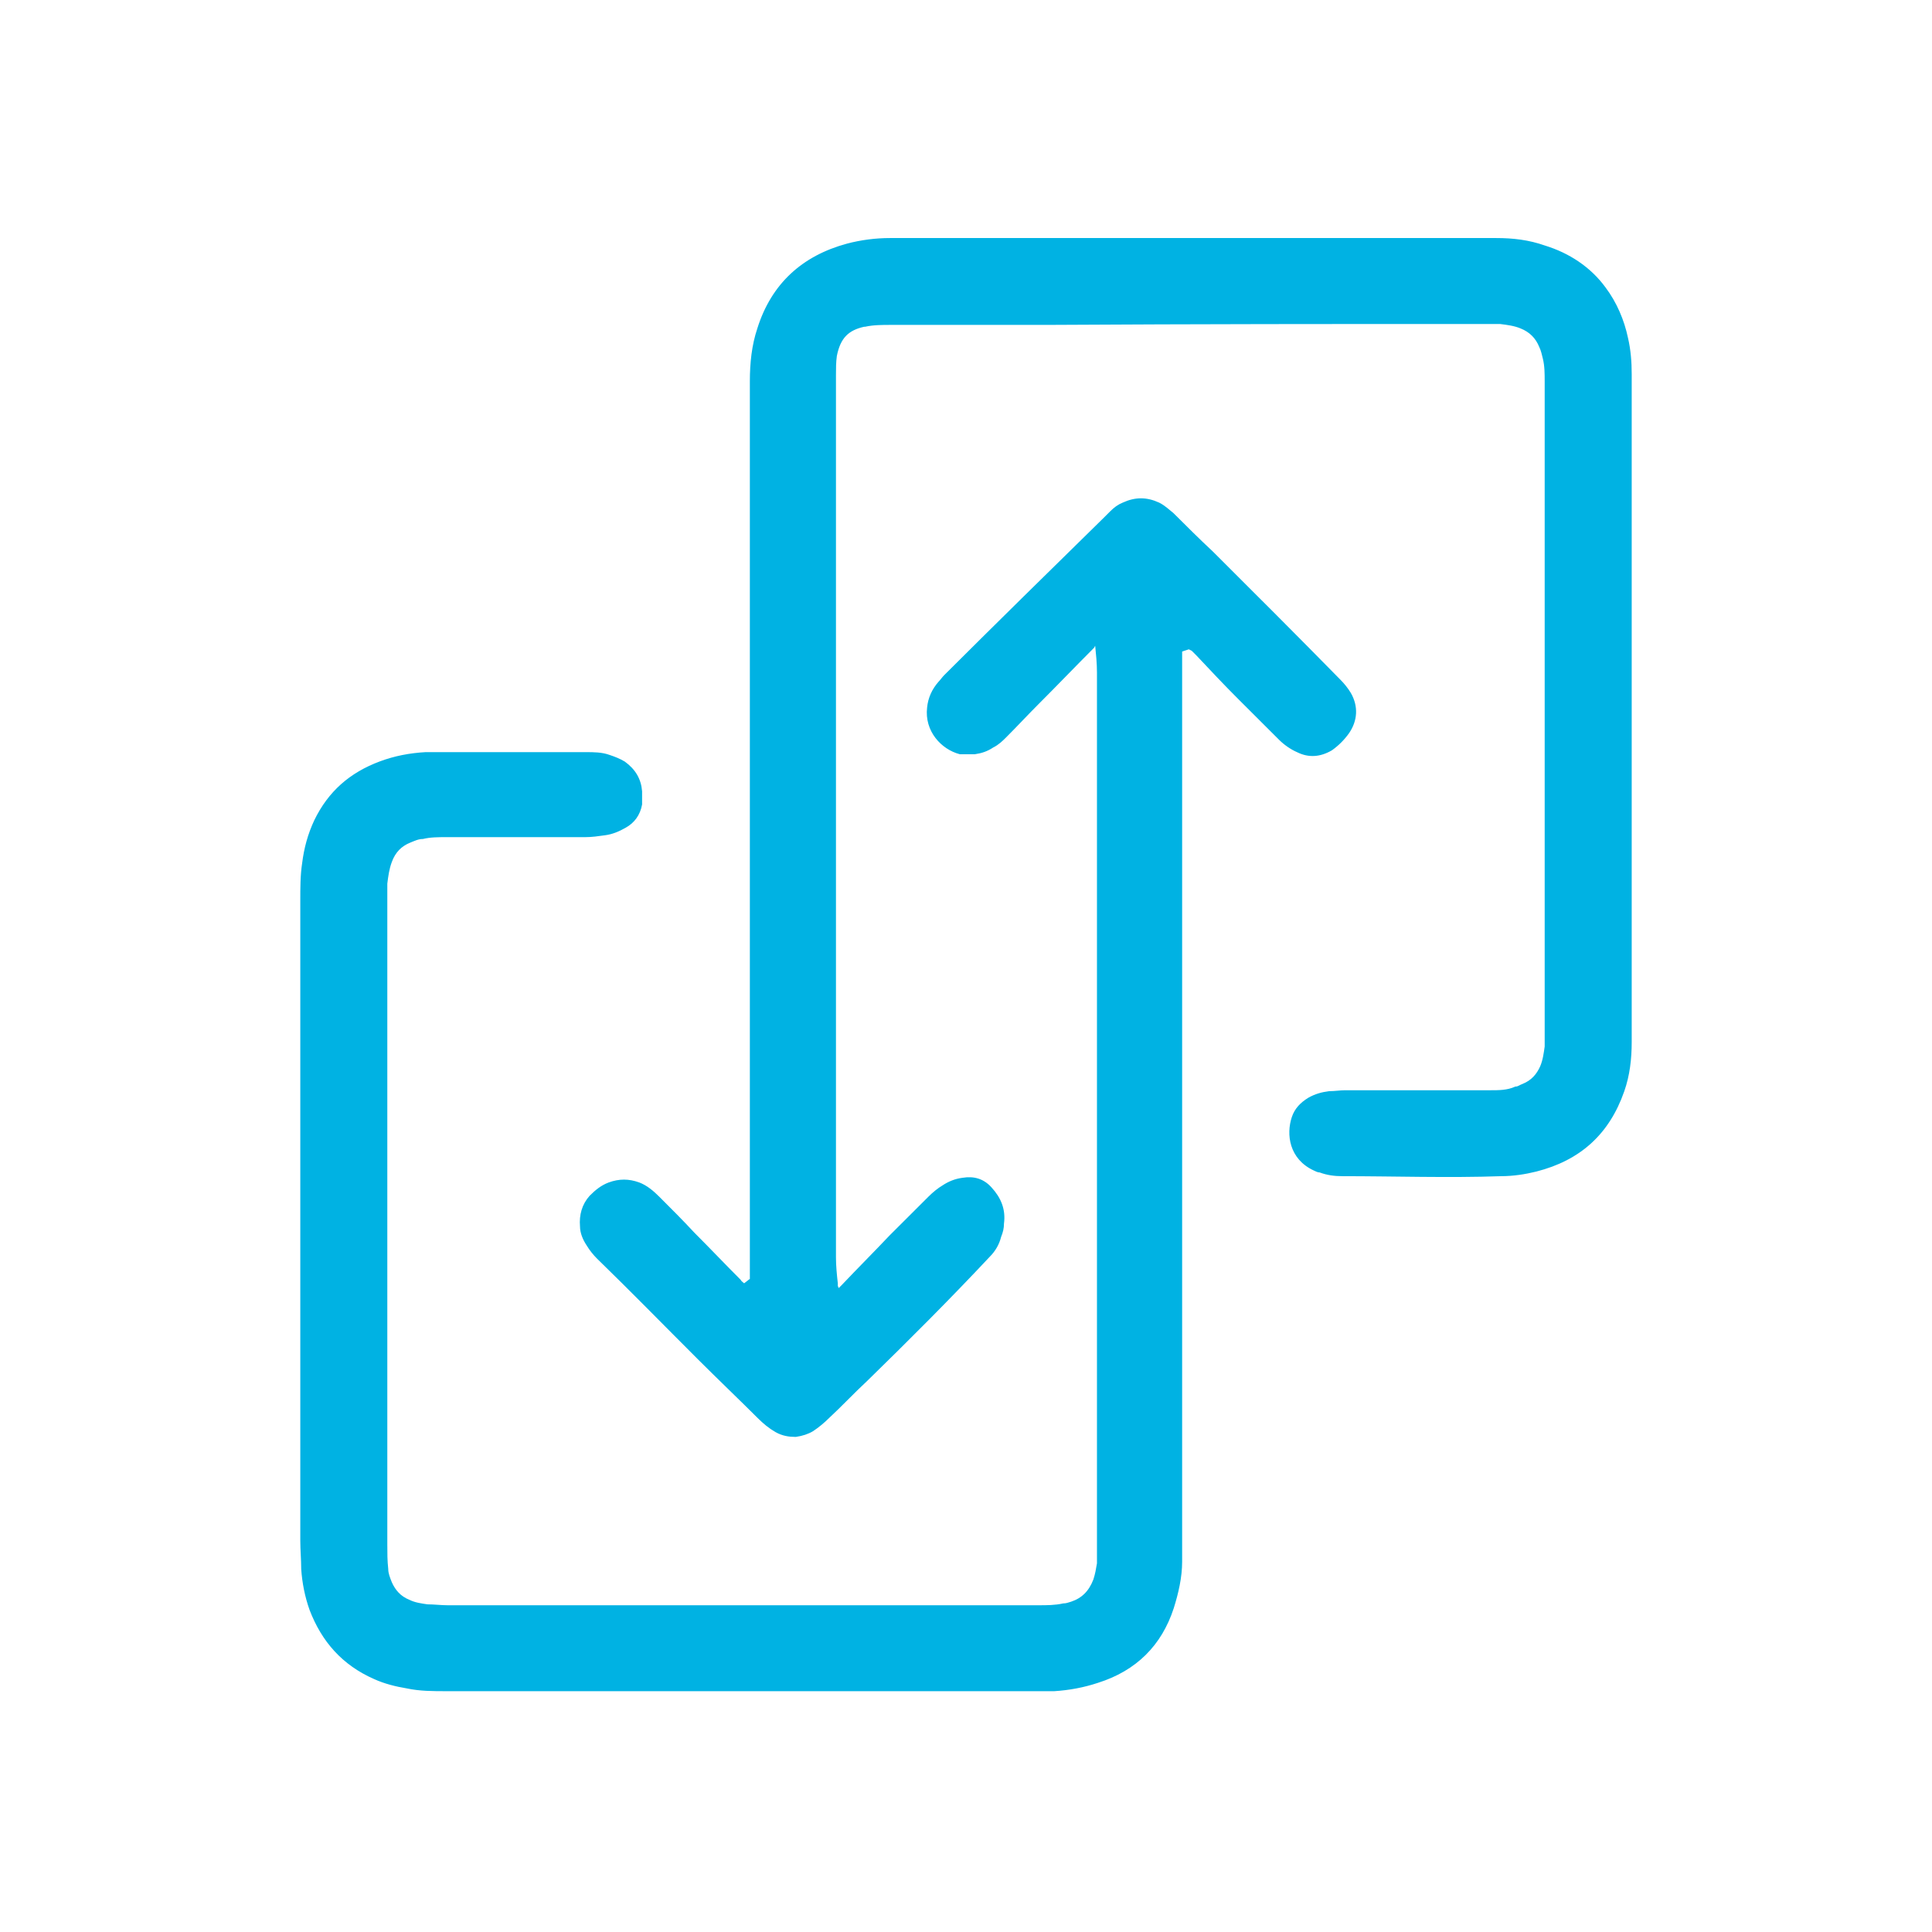 <svg xmlns="http://www.w3.org/2000/svg" fill="none" viewBox="0 0 160 160" height="160" width="160">
<g clip-path="url(#clip0_721_72)">
<path fill="#00B2E3" d="M69.412 106.895C69.412 106.895 69.641 106.666 69.794 106.514C71.094 105.14 72.47 103.767 73.769 102.393C74.84 101.325 75.91 100.257 76.98 99.189C77.362 98.808 77.745 98.502 78.127 98.273C78.586 97.968 79.121 97.739 79.732 97.663C80.65 97.51 81.414 97.739 82.026 98.426C82.79 99.265 83.173 100.181 83.02 101.325C83.02 101.707 82.943 102.012 82.79 102.393C82.638 103.004 82.332 103.538 81.873 103.996C78.586 107.505 75.145 110.939 71.705 114.296C70.635 115.288 69.641 116.356 68.571 117.348C68.188 117.729 67.73 118.111 67.271 118.416C66.889 118.645 66.43 118.797 65.895 118.874C65.36 118.874 64.825 118.797 64.289 118.492C63.754 118.187 63.296 117.806 62.837 117.348C61.231 115.746 59.55 114.143 57.944 112.541C55.115 109.718 52.363 106.895 49.535 104.148C49.229 103.843 48.923 103.462 48.694 103.08C48.388 102.622 48.158 102.088 48.158 101.554C48.082 100.639 48.311 99.799 48.923 99.113C49.382 98.655 49.84 98.273 50.452 98.044C51.293 97.739 52.057 97.739 52.898 98.044C53.51 98.273 54.045 98.731 54.504 99.189C55.498 100.181 56.492 101.173 57.409 102.165C58.709 103.462 59.932 104.759 61.231 106.056C61.308 106.208 61.461 106.285 61.614 106.437C61.843 106.285 61.996 106.132 62.225 105.979V59.438C62.225 50.13 62.225 40.821 62.225 31.589C62.225 30.063 62.378 28.614 62.837 27.24C63.984 23.578 66.507 21.289 70.176 20.297C71.323 19.992 72.546 19.839 73.693 19.839C78.356 19.839 83.096 19.839 87.76 19.839C98.157 19.839 103.891 19.839 114.288 19.839C117.499 19.839 120.71 19.839 123.921 19.839C125.297 19.839 126.597 19.992 127.896 20.45C129.884 21.06 131.642 22.205 132.866 23.883C133.783 25.104 134.395 26.554 134.7 28.003C134.93 28.995 135.006 29.987 135.006 30.979C135.006 35.252 135.006 39.524 135.006 43.797C135.006 51.579 135.006 59.362 135.006 67.068C135.006 73.477 135.006 79.886 135.006 86.295C135.006 87.668 134.853 89.041 134.395 90.338C133.171 93.848 130.801 95.984 127.208 96.9C126.291 97.129 125.297 97.281 124.303 97.281C119.945 97.434 115.511 97.281 111.154 97.281C110.542 97.281 109.93 97.205 109.319 96.976C109.166 96.976 109.013 96.9 108.86 96.824C106.872 95.908 106.643 93.924 107.102 92.551C107.331 91.864 107.79 91.407 108.401 91.025C108.937 90.72 109.472 90.567 110.083 90.491C110.542 90.491 111.001 90.415 111.383 90.415C114.67 90.415 118.034 90.415 121.321 90.415C122.01 90.415 122.698 90.415 123.386 90.415C124.15 90.415 124.838 90.415 125.526 90.109C125.756 90.109 125.909 89.957 126.138 89.881C126.902 89.575 127.361 89.041 127.667 88.355C127.896 87.821 127.973 87.21 128.049 86.676C128.049 86.218 128.049 85.761 128.049 85.379C128.049 70.501 128.049 55.699 128.049 40.821C128.049 37.769 128.049 34.641 128.049 31.589C128.049 30.979 128.049 30.292 127.896 29.682C127.82 29.377 127.743 28.995 127.59 28.69C127.285 27.927 126.749 27.393 125.985 27.088C125.45 26.859 124.838 26.782 124.227 26.706C123.768 26.706 123.309 26.706 122.927 26.706C109.93 26.706 99.763 26.706 86.689 26.782C81.72 26.782 78.662 26.782 73.769 26.782C73.081 26.782 72.317 26.782 71.629 26.935C71.629 26.935 71.629 26.935 71.552 26.935C70.176 27.24 69.488 27.927 69.182 29.453C69.106 29.987 69.106 30.521 69.106 31.055V104.148C69.106 104.835 69.182 105.598 69.259 106.285C69.259 106.285 69.259 106.437 69.259 106.514"></path>
<path stroke-miterlimit="10" stroke-width="0.25" stroke="#00B2E3" d="M69.412 106.895C69.412 106.895 69.641 106.666 69.794 106.514C71.094 105.14 72.47 103.767 73.769 102.393C74.84 101.325 75.91 100.257 76.98 99.189C77.362 98.808 77.745 98.502 78.127 98.273C78.586 97.968 79.121 97.739 79.732 97.663C80.65 97.51 81.414 97.739 82.026 98.426C82.79 99.265 83.173 100.181 83.02 101.325C83.02 101.707 82.943 102.012 82.79 102.393C82.638 103.004 82.332 103.538 81.873 103.996C78.586 107.505 75.145 110.939 71.705 114.296C70.635 115.288 69.641 116.356 68.571 117.348C68.188 117.729 67.73 118.111 67.271 118.416C66.889 118.645 66.43 118.797 65.895 118.874C65.36 118.874 64.825 118.797 64.289 118.492C63.754 118.187 63.296 117.806 62.837 117.348C61.231 115.746 59.55 114.143 57.944 112.541C55.115 109.718 52.363 106.895 49.535 104.148C49.229 103.843 48.923 103.462 48.694 103.08C48.388 102.622 48.158 102.088 48.158 101.554C48.082 100.639 48.311 99.799 48.923 99.113C49.382 98.655 49.84 98.273 50.452 98.044C51.293 97.739 52.057 97.739 52.898 98.044C53.51 98.273 54.045 98.731 54.504 99.189C55.498 100.181 56.492 101.173 57.409 102.165C58.709 103.462 59.932 104.759 61.231 106.056C61.308 106.208 61.461 106.285 61.614 106.437C61.843 106.285 61.996 106.132 62.225 105.979V59.438C62.225 50.13 62.225 40.821 62.225 31.589C62.225 30.063 62.378 28.614 62.837 27.24C63.984 23.578 66.507 21.289 70.176 20.297C71.323 19.992 72.546 19.839 73.693 19.839C78.356 19.839 83.096 19.839 87.76 19.839C98.157 19.839 103.891 19.839 114.288 19.839C117.499 19.839 120.71 19.839 123.921 19.839C125.297 19.839 126.597 19.992 127.896 20.45C129.884 21.06 131.642 22.205 132.866 23.883C133.783 25.104 134.395 26.554 134.7 28.003C134.93 28.995 135.006 29.987 135.006 30.979C135.006 35.252 135.006 39.524 135.006 43.797C135.006 51.579 135.006 59.362 135.006 67.068C135.006 73.477 135.006 79.886 135.006 86.295C135.006 87.668 134.853 89.041 134.395 90.338C133.171 93.848 130.801 95.984 127.208 96.9C126.291 97.129 125.297 97.281 124.303 97.281C119.945 97.434 115.511 97.281 111.154 97.281C110.542 97.281 109.93 97.205 109.319 96.976C109.166 96.976 109.013 96.9 108.86 96.824C106.872 95.908 106.643 93.924 107.102 92.551C107.331 91.864 107.79 91.407 108.401 91.025C108.937 90.72 109.472 90.567 110.083 90.491C110.542 90.491 111.001 90.415 111.383 90.415C114.67 90.415 118.034 90.415 121.321 90.415C122.01 90.415 122.698 90.415 123.386 90.415C124.15 90.415 124.838 90.415 125.526 90.109C125.756 90.109 125.909 89.957 126.138 89.881C126.902 89.575 127.361 89.041 127.667 88.355C127.896 87.821 127.973 87.21 128.049 86.676C128.049 86.218 128.049 85.761 128.049 85.379C128.049 70.501 128.049 55.699 128.049 40.821C128.049 37.769 128.049 34.641 128.049 31.589C128.049 30.979 128.049 30.292 127.896 29.682C127.82 29.377 127.743 28.995 127.59 28.69C127.285 27.927 126.749 27.393 125.985 27.088C125.45 26.859 124.838 26.782 124.227 26.706C123.768 26.706 123.309 26.706 122.927 26.706C109.93 26.706 99.763 26.706 86.689 26.782C81.72 26.782 78.662 26.782 73.769 26.782C73.081 26.782 72.317 26.782 71.629 26.935C71.629 26.935 71.629 26.935 71.552 26.935C70.176 27.24 69.488 27.927 69.182 29.453C69.106 29.987 69.106 30.521 69.106 31.055V104.148C69.106 104.835 69.182 105.598 69.259 106.285C69.259 106.285 69.259 106.437 69.259 106.514L69.412 106.895Z"></path>
<path fill="#00B2E3" d="M98.463 53.639C98.463 53.639 98.004 53.792 97.775 53.868C97.775 54.021 97.775 54.097 97.775 54.173C97.775 54.326 97.775 54.555 97.775 54.708V127.419C97.775 128.03 97.775 128.716 97.775 129.327C97.775 130.624 97.469 131.921 97.087 133.142C96.093 136.193 94.029 138.253 90.894 139.245C89.748 139.627 88.524 139.856 87.301 139.932C86.46 139.932 85.619 139.932 84.778 139.932C67.271 139.932 54.504 139.932 36.997 139.932C35.85 139.932 34.779 139.932 33.709 139.703C32.792 139.551 31.874 139.322 31.034 138.94C28.434 137.796 26.752 135.888 25.758 133.294C25.376 132.226 25.147 131.081 25.07 129.937C25.07 129.174 24.994 128.335 24.994 127.572V74.545C24.994 73.553 24.994 72.485 25.147 71.493C25.3 70.272 25.605 69.128 26.141 67.983C27.287 65.618 29.046 64.092 31.492 63.176C32.715 62.719 33.939 62.49 35.238 62.414C35.926 62.414 36.691 62.414 37.379 62.414C41.125 62.414 44.794 62.414 48.541 62.414C49.152 62.414 49.84 62.414 50.452 62.642C50.911 62.795 51.293 62.948 51.675 63.176C52.516 63.787 52.975 64.55 53.051 65.542C53.051 65.847 53.051 66.228 53.051 66.61C52.898 67.449 52.44 68.06 51.752 68.441C51.216 68.746 50.681 68.975 50.07 69.052C49.535 69.128 48.999 69.204 48.464 69.204C46.859 69.204 45.253 69.204 43.648 69.204C41.431 69.204 39.214 69.204 36.997 69.204C36.309 69.204 35.62 69.204 35.009 69.357C34.627 69.357 34.321 69.509 33.939 69.662C33.174 69.967 32.639 70.501 32.333 71.34C32.104 71.951 32.027 72.561 31.951 73.171C31.951 73.477 31.951 73.858 31.951 74.24C31.951 92.17 31.951 110.1 31.951 127.953C31.951 128.64 31.951 129.25 32.027 129.937C32.027 130.319 32.18 130.7 32.333 131.081C32.639 131.768 33.098 132.302 33.862 132.607C34.321 132.836 34.856 132.913 35.391 132.989C35.926 132.989 36.538 133.065 37.073 133.065C50.146 133.065 58.479 133.065 71.629 133.065C76.369 133.065 81.185 133.065 86.001 133.065C86.689 133.065 87.377 133.065 88.066 132.913C88.295 132.913 88.524 132.836 88.754 132.76C89.671 132.455 90.283 131.844 90.665 130.853C90.818 130.395 90.894 129.937 90.971 129.479C90.971 129.021 90.971 128.564 90.971 128.106C90.971 103.996 90.971 79.809 90.971 55.699C90.971 54.936 90.894 54.173 90.818 53.41C90.818 53.41 90.818 53.334 90.818 53.258C90.665 53.258 90.588 53.41 90.512 53.563C88.983 55.089 87.454 56.691 85.925 58.217C85.007 59.133 84.167 60.048 83.249 60.964C82.943 61.269 82.638 61.574 82.179 61.803C81.72 62.108 81.261 62.261 80.726 62.337C80.344 62.337 79.885 62.337 79.503 62.337C78.05 61.956 76.674 60.506 76.904 58.599C76.98 57.836 77.286 57.149 77.821 56.539C77.974 56.386 78.127 56.157 78.28 56.005C82.638 51.656 87.072 47.307 91.506 42.958C91.659 42.805 91.888 42.576 92.041 42.424C92.347 42.118 92.653 41.889 93.035 41.737C94.029 41.279 94.946 41.279 95.94 41.737C96.399 41.966 96.704 42.271 97.087 42.576C98.157 43.644 99.227 44.712 100.374 45.781C103.891 49.29 107.408 52.8 110.924 56.386C111.23 56.691 111.536 57.073 111.765 57.454C112.377 58.522 112.3 59.667 111.612 60.659C111.23 61.193 110.771 61.651 110.236 62.032C109.319 62.566 108.401 62.642 107.484 62.185C106.949 61.956 106.414 61.574 106.031 61.193C104.885 60.048 103.814 58.98 102.668 57.836C101.444 56.615 100.298 55.394 99.151 54.173C98.998 54.021 98.921 53.944 98.769 53.792"></path>
<path stroke-miterlimit="10" stroke-width="0.25" stroke="#00B2E3" d="M98.463 53.639C98.463 53.639 98.004 53.792 97.775 53.868C97.775 54.021 97.775 54.097 97.775 54.173C97.775 54.326 97.775 54.555 97.775 54.708V127.419C97.775 128.03 97.775 128.716 97.775 129.327C97.775 130.624 97.469 131.921 97.087 133.142C96.093 136.193 94.029 138.253 90.894 139.245C89.748 139.627 88.524 139.856 87.301 139.932C86.46 139.932 85.619 139.932 84.778 139.932C67.271 139.932 54.504 139.932 36.997 139.932C35.85 139.932 34.779 139.932 33.709 139.703C32.792 139.551 31.874 139.322 31.034 138.94C28.434 137.796 26.752 135.888 25.758 133.294C25.376 132.226 25.147 131.081 25.07 129.937C25.07 129.174 24.994 128.335 24.994 127.572V74.545C24.994 73.553 24.994 72.485 25.147 71.493C25.3 70.272 25.605 69.128 26.141 67.983C27.287 65.618 29.046 64.092 31.492 63.176C32.715 62.719 33.939 62.49 35.238 62.414C35.926 62.414 36.691 62.414 37.379 62.414C41.125 62.414 44.794 62.414 48.541 62.414C49.152 62.414 49.84 62.414 50.452 62.642C50.911 62.795 51.293 62.948 51.675 63.176C52.516 63.787 52.975 64.55 53.051 65.542C53.051 65.847 53.051 66.228 53.051 66.61C52.898 67.449 52.44 68.06 51.752 68.441C51.216 68.746 50.681 68.975 50.07 69.052C49.535 69.128 48.999 69.204 48.464 69.204C46.859 69.204 45.253 69.204 43.648 69.204C41.431 69.204 39.214 69.204 36.997 69.204C36.309 69.204 35.62 69.204 35.009 69.357C34.627 69.357 34.321 69.509 33.939 69.662C33.174 69.967 32.639 70.501 32.333 71.34C32.104 71.951 32.027 72.561 31.951 73.171C31.951 73.477 31.951 73.858 31.951 74.24C31.951 92.17 31.951 110.1 31.951 127.953C31.951 128.64 31.951 129.25 32.027 129.937C32.027 130.319 32.18 130.7 32.333 131.081C32.639 131.768 33.098 132.302 33.862 132.607C34.321 132.836 34.856 132.913 35.391 132.989C35.926 132.989 36.538 133.065 37.073 133.065C50.146 133.065 58.479 133.065 71.629 133.065C76.369 133.065 81.185 133.065 86.001 133.065C86.689 133.065 87.377 133.065 88.066 132.913C88.295 132.913 88.524 132.836 88.754 132.76C89.671 132.455 90.283 131.844 90.665 130.853C90.818 130.395 90.894 129.937 90.971 129.479C90.971 129.021 90.971 128.564 90.971 128.106C90.971 103.996 90.971 79.809 90.971 55.699C90.971 54.936 90.894 54.173 90.818 53.41C90.818 53.41 90.818 53.334 90.818 53.258C90.665 53.258 90.588 53.41 90.512 53.563C88.983 55.089 87.454 56.691 85.925 58.217C85.007 59.133 84.167 60.048 83.249 60.964C82.943 61.269 82.638 61.574 82.179 61.803C81.72 62.108 81.261 62.261 80.726 62.337C80.344 62.337 79.885 62.337 79.503 62.337C78.05 61.956 76.674 60.506 76.904 58.599C76.98 57.836 77.286 57.149 77.821 56.539C77.974 56.386 78.127 56.157 78.28 56.005C82.638 51.656 87.072 47.307 91.506 42.958C91.659 42.805 91.888 42.576 92.041 42.424C92.347 42.118 92.653 41.889 93.035 41.737C94.029 41.279 94.946 41.279 95.94 41.737C96.399 41.966 96.704 42.271 97.087 42.576C98.157 43.644 99.227 44.712 100.374 45.781C103.891 49.29 107.408 52.8 110.924 56.386C111.23 56.691 111.536 57.073 111.765 57.454C112.377 58.522 112.3 59.667 111.612 60.659C111.23 61.193 110.771 61.651 110.236 62.032C109.319 62.566 108.401 62.642 107.484 62.185C106.949 61.956 106.414 61.574 106.031 61.193C104.885 60.048 103.814 58.98 102.668 57.836C101.444 56.615 100.298 55.394 99.151 54.173C98.998 54.021 98.921 53.944 98.769 53.792L98.463 53.639Z"></path>
</g>
<defs>
<clipPath id="clip0_721_72">
<rect transform="translate(24 19)" fill="white" height="122" width="112"></rect>
</clipPath>
</defs>
</svg>
